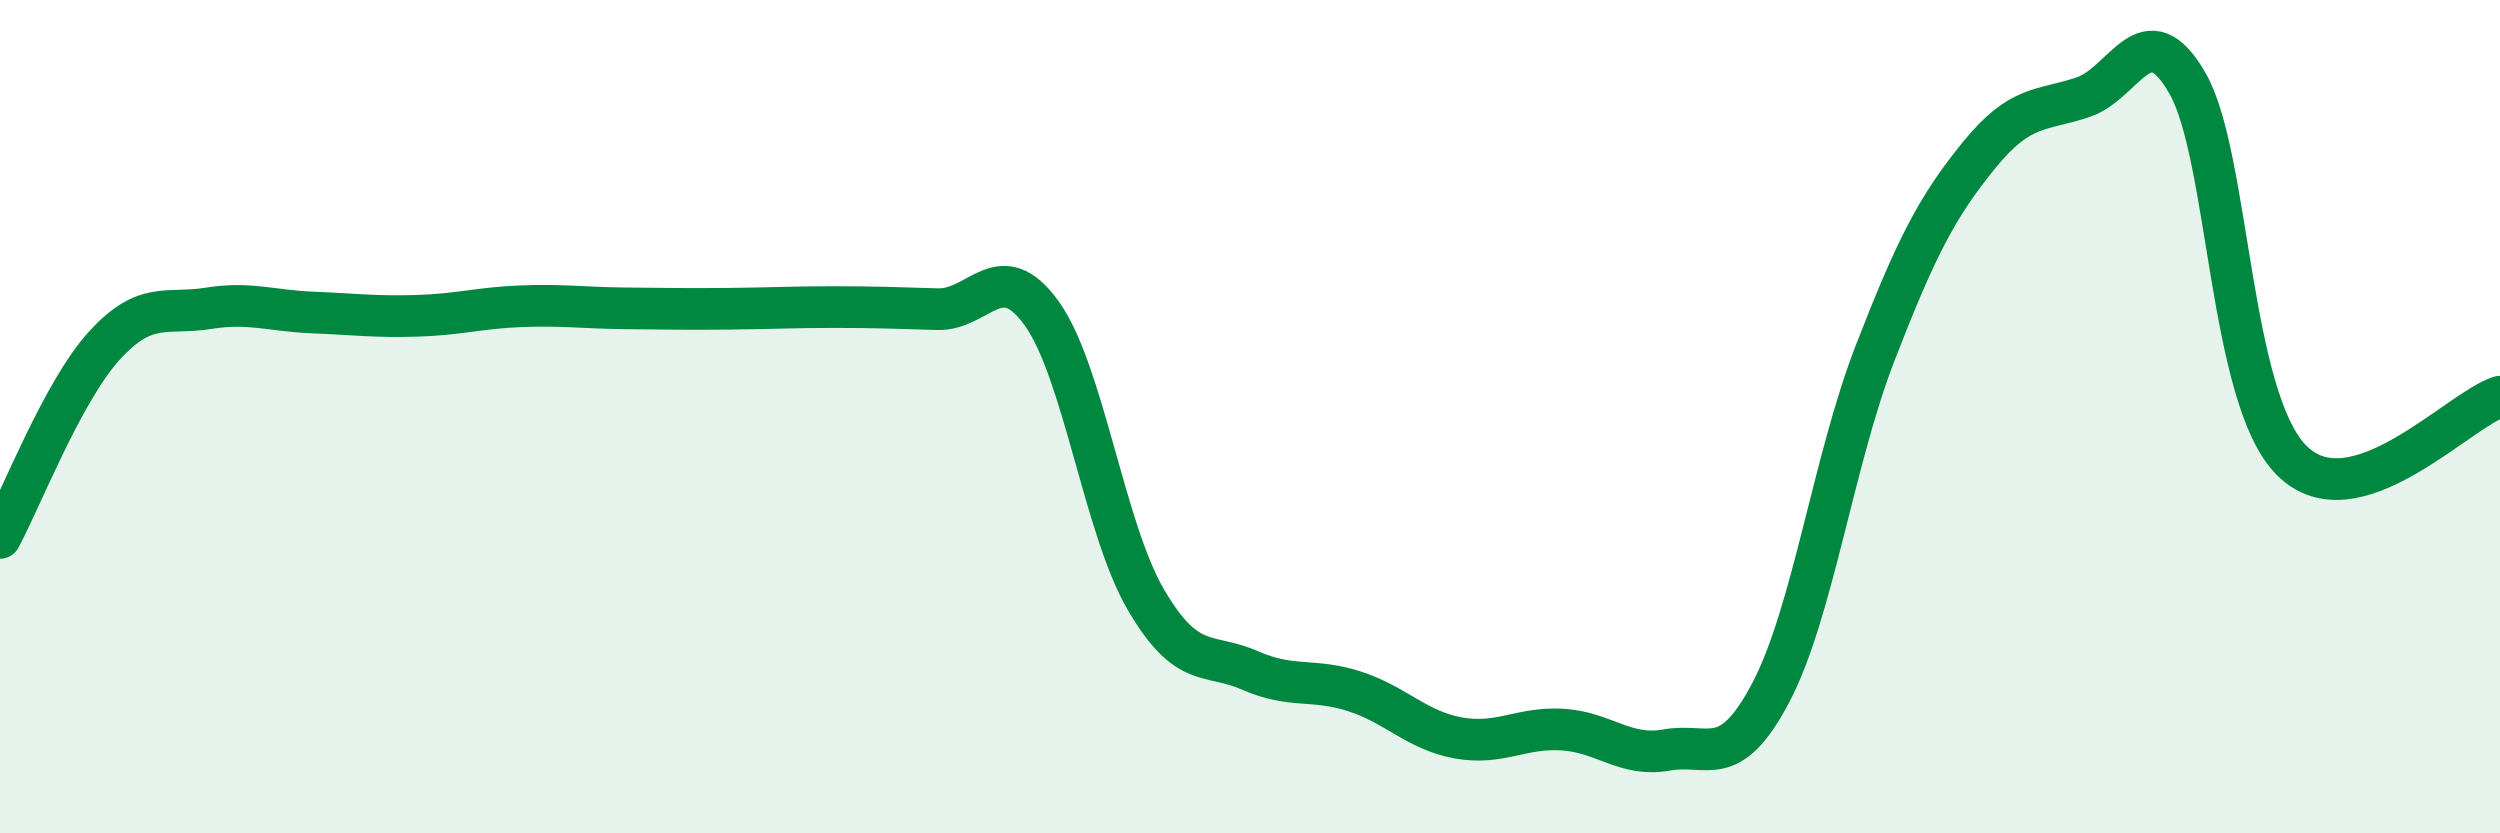 
    <svg width="60" height="20" viewBox="0 0 60 20" xmlns="http://www.w3.org/2000/svg">
      <path
        d="M 0,12.91 C 0.5,11.99 1.5,9.4 2.5,8.3 C 3.5,7.2 4,7.56 5,7.4 C 6,7.24 6.5,7.46 7.5,7.5 C 8.5,7.54 9,7.61 10,7.58 C 11,7.55 11.5,7.39 12.5,7.35 C 13.5,7.31 14,7.39 15,7.4 C 16,7.41 16.5,7.42 17.5,7.41 C 18.5,7.4 19,7.37 20,7.37 C 21,7.37 21.5,7.39 22.5,7.42 C 23.5,7.45 24,6.13 25,7.52 C 26,8.91 26.5,12.68 27.5,14.39 C 28.5,16.1 29,15.65 30,16.09 C 31,16.53 31.5,16.27 32.5,16.59 C 33.5,16.91 34,17.53 35,17.71 C 36,17.89 36.5,17.45 37.5,17.51 C 38.5,17.57 39,18.18 40,18 C 41,17.82 41.5,18.52 42.5,16.62 C 43.5,14.72 44,11.06 45,8.48 C 46,5.9 46.5,4.95 47.5,3.72 C 48.5,2.49 49,2.67 50,2.33 C 51,1.99 51.5,0.26 52.5,2 C 53.5,3.74 53.5,9.55 55,11.05 C 56.5,12.55 59,9.83 60,9.52L60 20L0 20Z"
        fill="#008740"
        opacity="0.1"
        stroke-linecap="round"
        stroke-linejoin="round"
      />
      <path
        d="M 0,12.91 C 0.5,11.99 1.5,9.4 2.5,8.3 C 3.5,7.2 4,7.56 5,7.4 C 6,7.24 6.5,7.46 7.5,7.5 C 8.5,7.54 9,7.61 10,7.58 C 11,7.55 11.5,7.39 12.5,7.35 C 13.5,7.31 14,7.39 15,7.4 C 16,7.41 16.5,7.42 17.5,7.41 C 18.5,7.4 19,7.37 20,7.37 C 21,7.37 21.5,7.39 22.5,7.42 C 23.5,7.45 24,6.13 25,7.52 C 26,8.91 26.5,12.68 27.5,14.39 C 28.5,16.1 29,15.65 30,16.09 C 31,16.53 31.5,16.27 32.5,16.59 C 33.5,16.91 34,17.53 35,17.71 C 36,17.89 36.5,17.45 37.5,17.51 C 38.5,17.57 39,18.18 40,18 C 41,17.82 41.5,18.52 42.5,16.62 C 43.5,14.72 44,11.06 45,8.48 C 46,5.9 46.5,4.95 47.5,3.72 C 48.5,2.49 49,2.67 50,2.33 C 51,1.99 51.5,0.26 52.5,2 C 53.5,3.74 53.5,9.55 55,11.05 C 56.5,12.55 59,9.83 60,9.52"
        stroke="#008740"
        stroke-width="1"
        fill="none"
        stroke-linecap="round"
        stroke-linejoin="round"
      />
    </svg>
  